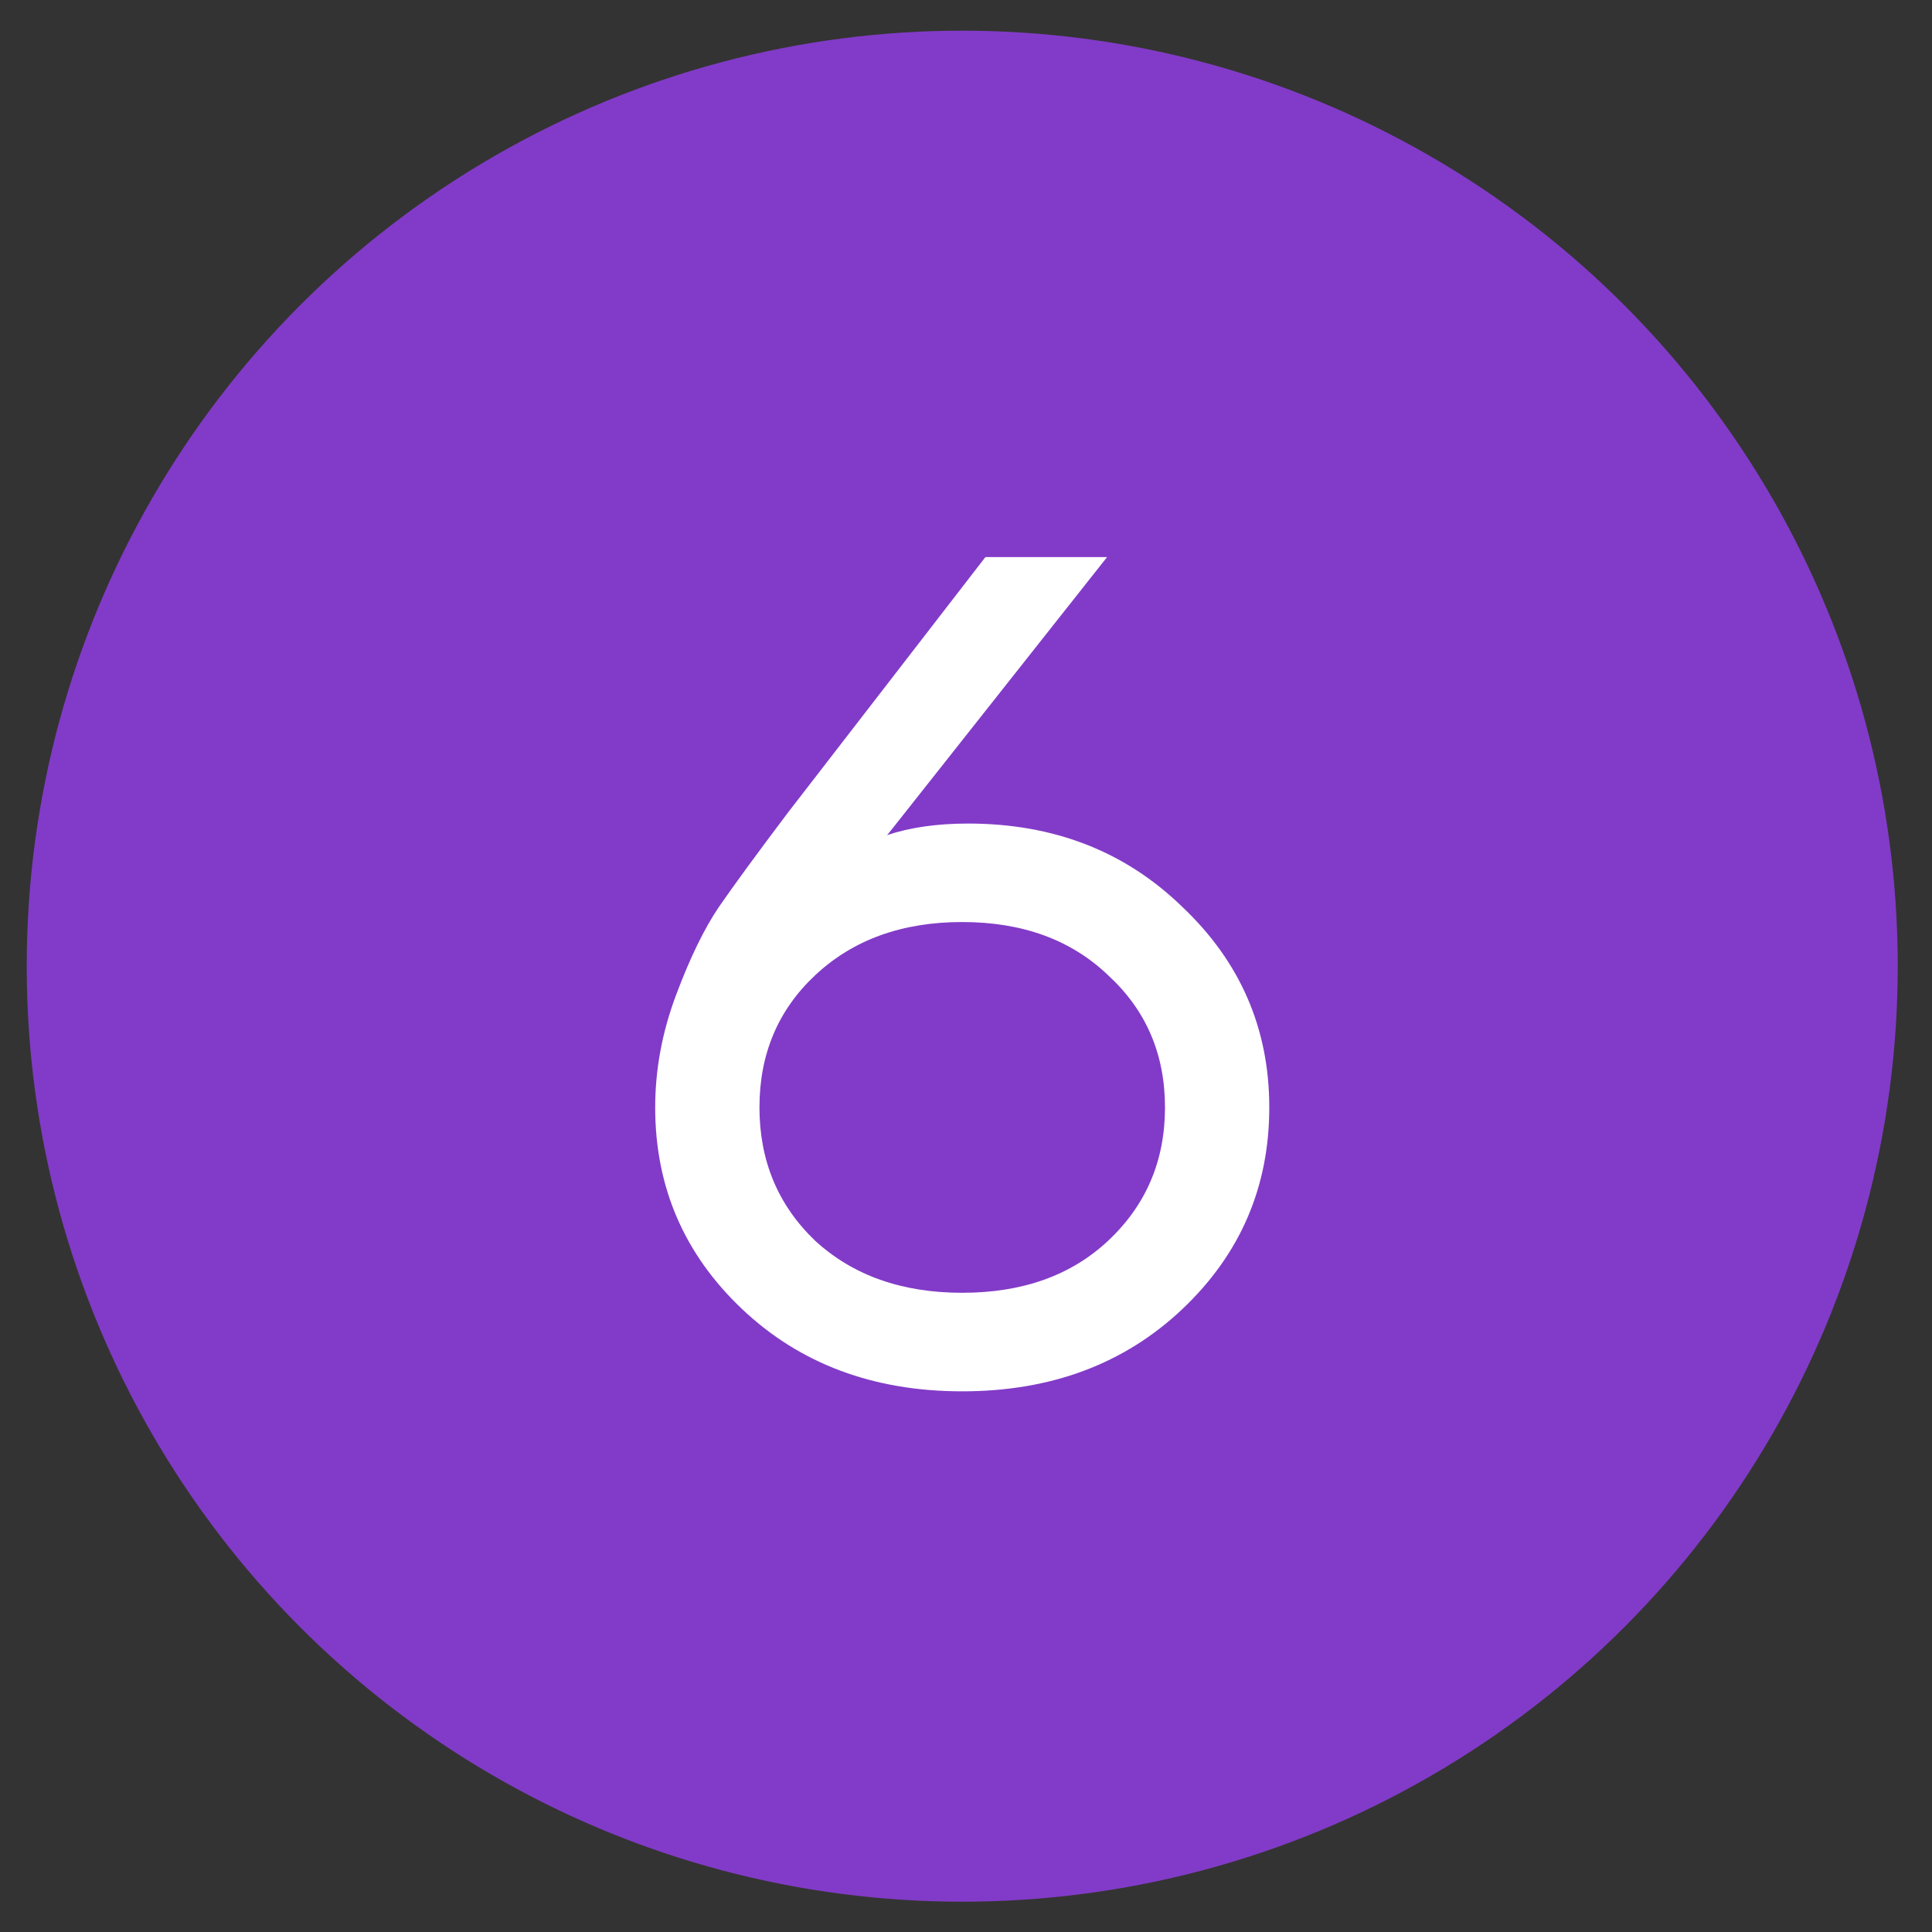 <?xml version="1.0" encoding="UTF-8"?> <svg xmlns="http://www.w3.org/2000/svg" width="41" height="41" viewBox="0 0 41 41" fill="none"><rect x="0" y="0" width="41" height="41" fill="#333333" stroke="none"/> <circle cx="20.42" cy="20.504" r="19.853" fill="#823BC8"></circle> <path d="M13.904 23.501C13.904 22.698 14.052 21.903 14.347 21.116C14.642 20.329 14.945 19.706 15.256 19.247C15.584 18.772 16.076 18.1 16.732 17.231L20.912 11.822H23.494L18.945 17.575L18.846 17.698L18.822 17.723C19.314 17.559 19.887 17.477 20.543 17.477C22.363 17.477 23.879 18.067 25.092 19.247C26.321 20.411 26.936 21.829 26.936 23.501C26.936 25.19 26.321 26.616 25.092 27.78C23.862 28.944 22.305 29.526 20.42 29.526C18.535 29.526 16.978 28.944 15.748 27.78C14.519 26.616 13.904 25.19 13.904 23.501ZM17.297 20.698C16.51 21.436 16.117 22.37 16.117 23.501C16.117 24.632 16.51 25.575 17.297 26.329C18.1 27.067 19.141 27.435 20.42 27.435C21.699 27.435 22.731 27.067 23.518 26.329C24.321 25.575 24.723 24.632 24.723 23.501C24.723 22.37 24.321 21.436 23.518 20.698C22.731 19.944 21.699 19.567 20.42 19.567C19.141 19.567 18.1 19.944 17.297 20.698Z" fill="white"></path> </svg> 